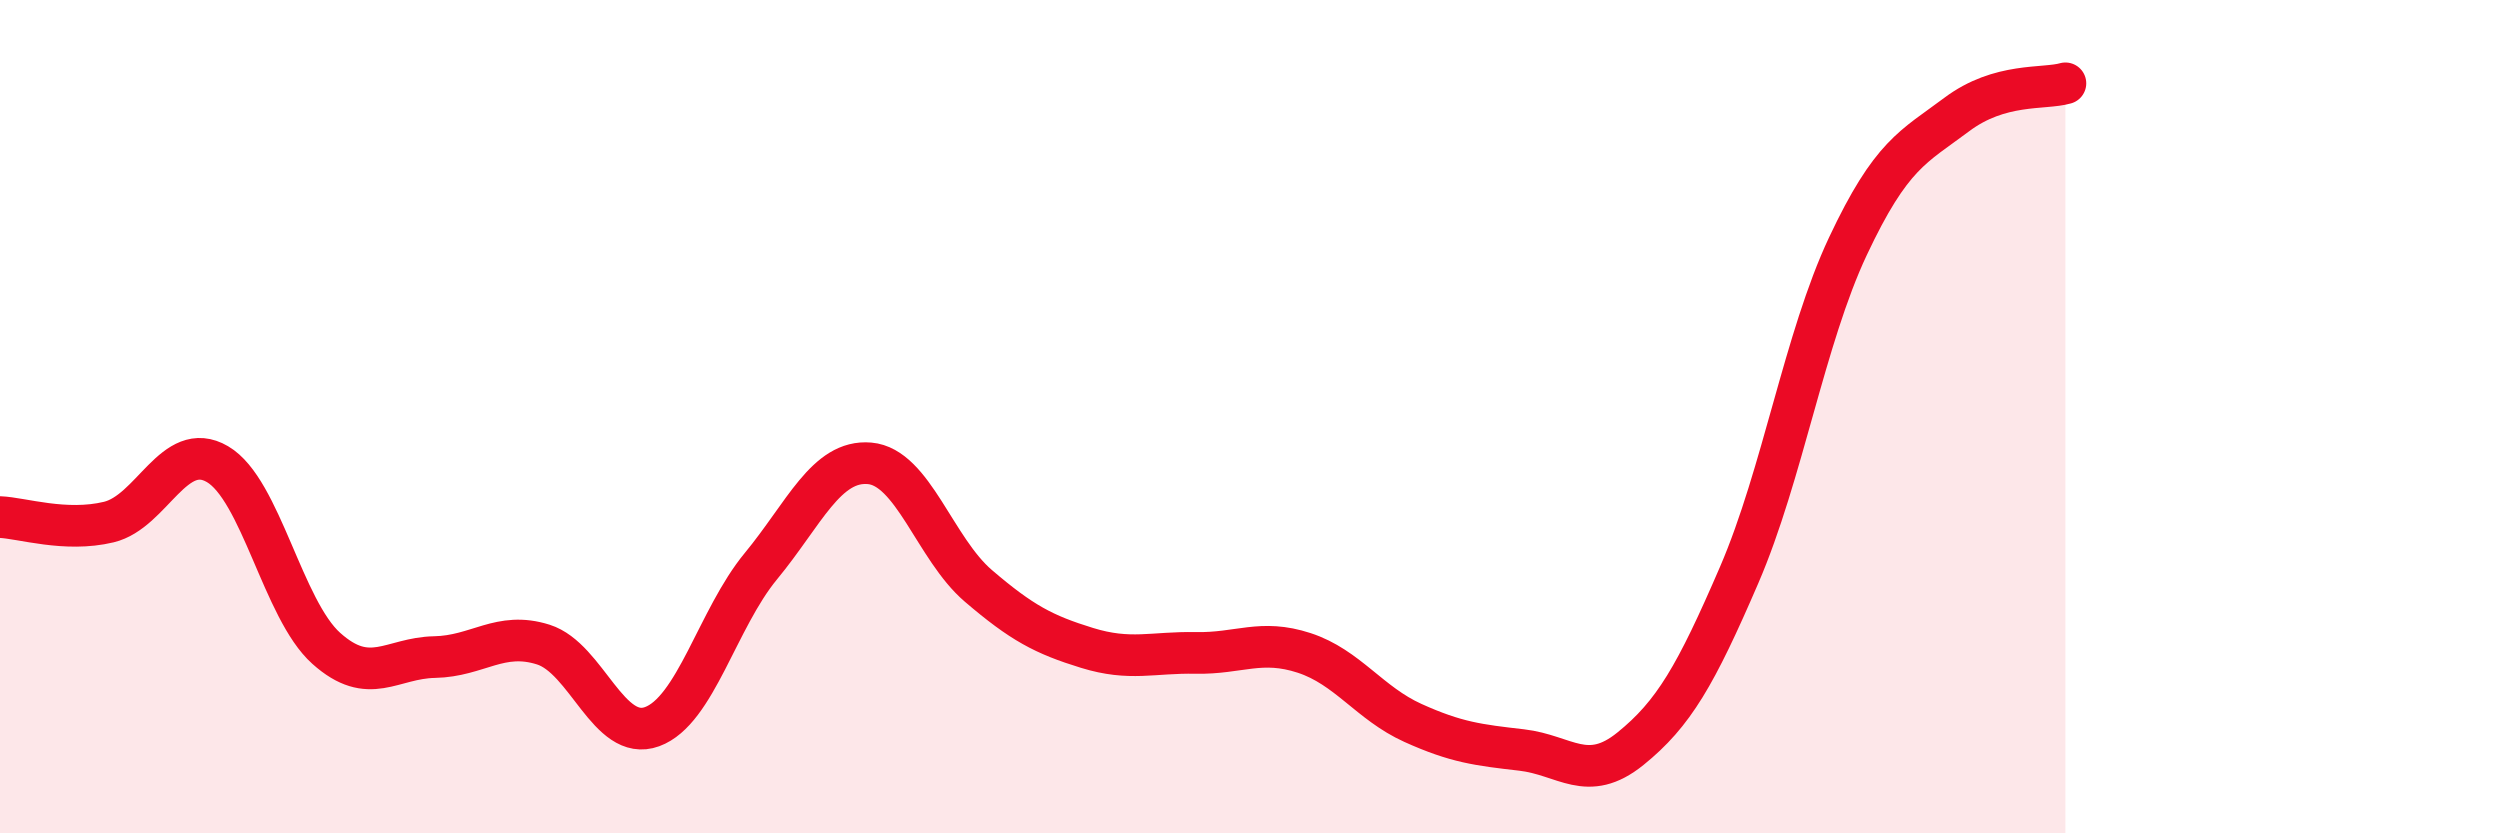 
    <svg width="60" height="20" viewBox="0 0 60 20" xmlns="http://www.w3.org/2000/svg">
      <path
        d="M 0,12.41 C 0.52,12.43 1.57,12.78 2.61,12.53 C 3.65,12.28 4.18,10.53 5.22,11.14 C 6.26,11.75 6.79,14.63 7.83,15.56 C 8.87,16.49 9.39,15.79 10.43,15.77 C 11.47,15.75 12,15.14 13.04,15.47 C 14.08,15.8 14.61,17.82 15.65,17.44 C 16.69,17.06 17.22,14.85 18.26,13.59 C 19.3,12.33 19.83,11.03 20.87,11.12 C 21.91,11.21 22.44,13.17 23.48,14.06 C 24.52,14.95 25.05,15.23 26.09,15.55 C 27.13,15.87 27.66,15.65 28.7,15.67 C 29.74,15.69 30.26,15.33 31.3,15.67 C 32.34,16.01 32.87,16.88 33.91,17.35 C 34.95,17.82 35.48,17.88 36.52,18 C 37.56,18.12 38.09,18.81 39.13,17.97 C 40.17,17.13 40.7,16.21 41.74,13.8 C 42.78,11.39 43.31,8.12 44.35,5.91 C 45.39,3.7 45.92,3.53 46.96,2.75 C 48,1.97 49.05,2.15 49.57,2L49.57 20L0 20Z"
        fill="#EB0A25"
        opacity="0.1"
        stroke-linecap="round"
        stroke-linejoin="round"
      />
      <path
        d="M 0,12.41 C 0.52,12.43 1.57,12.78 2.61,12.53 C 3.65,12.28 4.18,10.53 5.22,11.14 C 6.26,11.75 6.79,14.63 7.83,15.56 C 8.87,16.49 9.39,15.79 10.43,15.77 C 11.47,15.75 12,15.14 13.04,15.47 C 14.08,15.8 14.61,17.82 15.65,17.44 C 16.69,17.06 17.22,14.85 18.26,13.59 C 19.3,12.33 19.83,11.03 20.87,11.12 C 21.91,11.21 22.44,13.17 23.48,14.06 C 24.52,14.95 25.05,15.23 26.09,15.55 C 27.13,15.87 27.66,15.65 28.7,15.67 C 29.74,15.69 30.26,15.33 31.3,15.67 C 32.34,16.01 32.87,16.88 33.91,17.35 C 34.95,17.82 35.48,17.88 36.52,18 C 37.56,18.12 38.09,18.81 39.13,17.97 C 40.17,17.13 40.7,16.21 41.74,13.8 C 42.78,11.39 43.31,8.12 44.35,5.91 C 45.39,3.7 45.92,3.53 46.96,2.75 C 48,1.97 49.05,2.15 49.57,2"
        stroke="#EB0A25"
        stroke-width="1"
        fill="none"
        stroke-linecap="round"
        stroke-linejoin="round"
      />
    </svg>
  